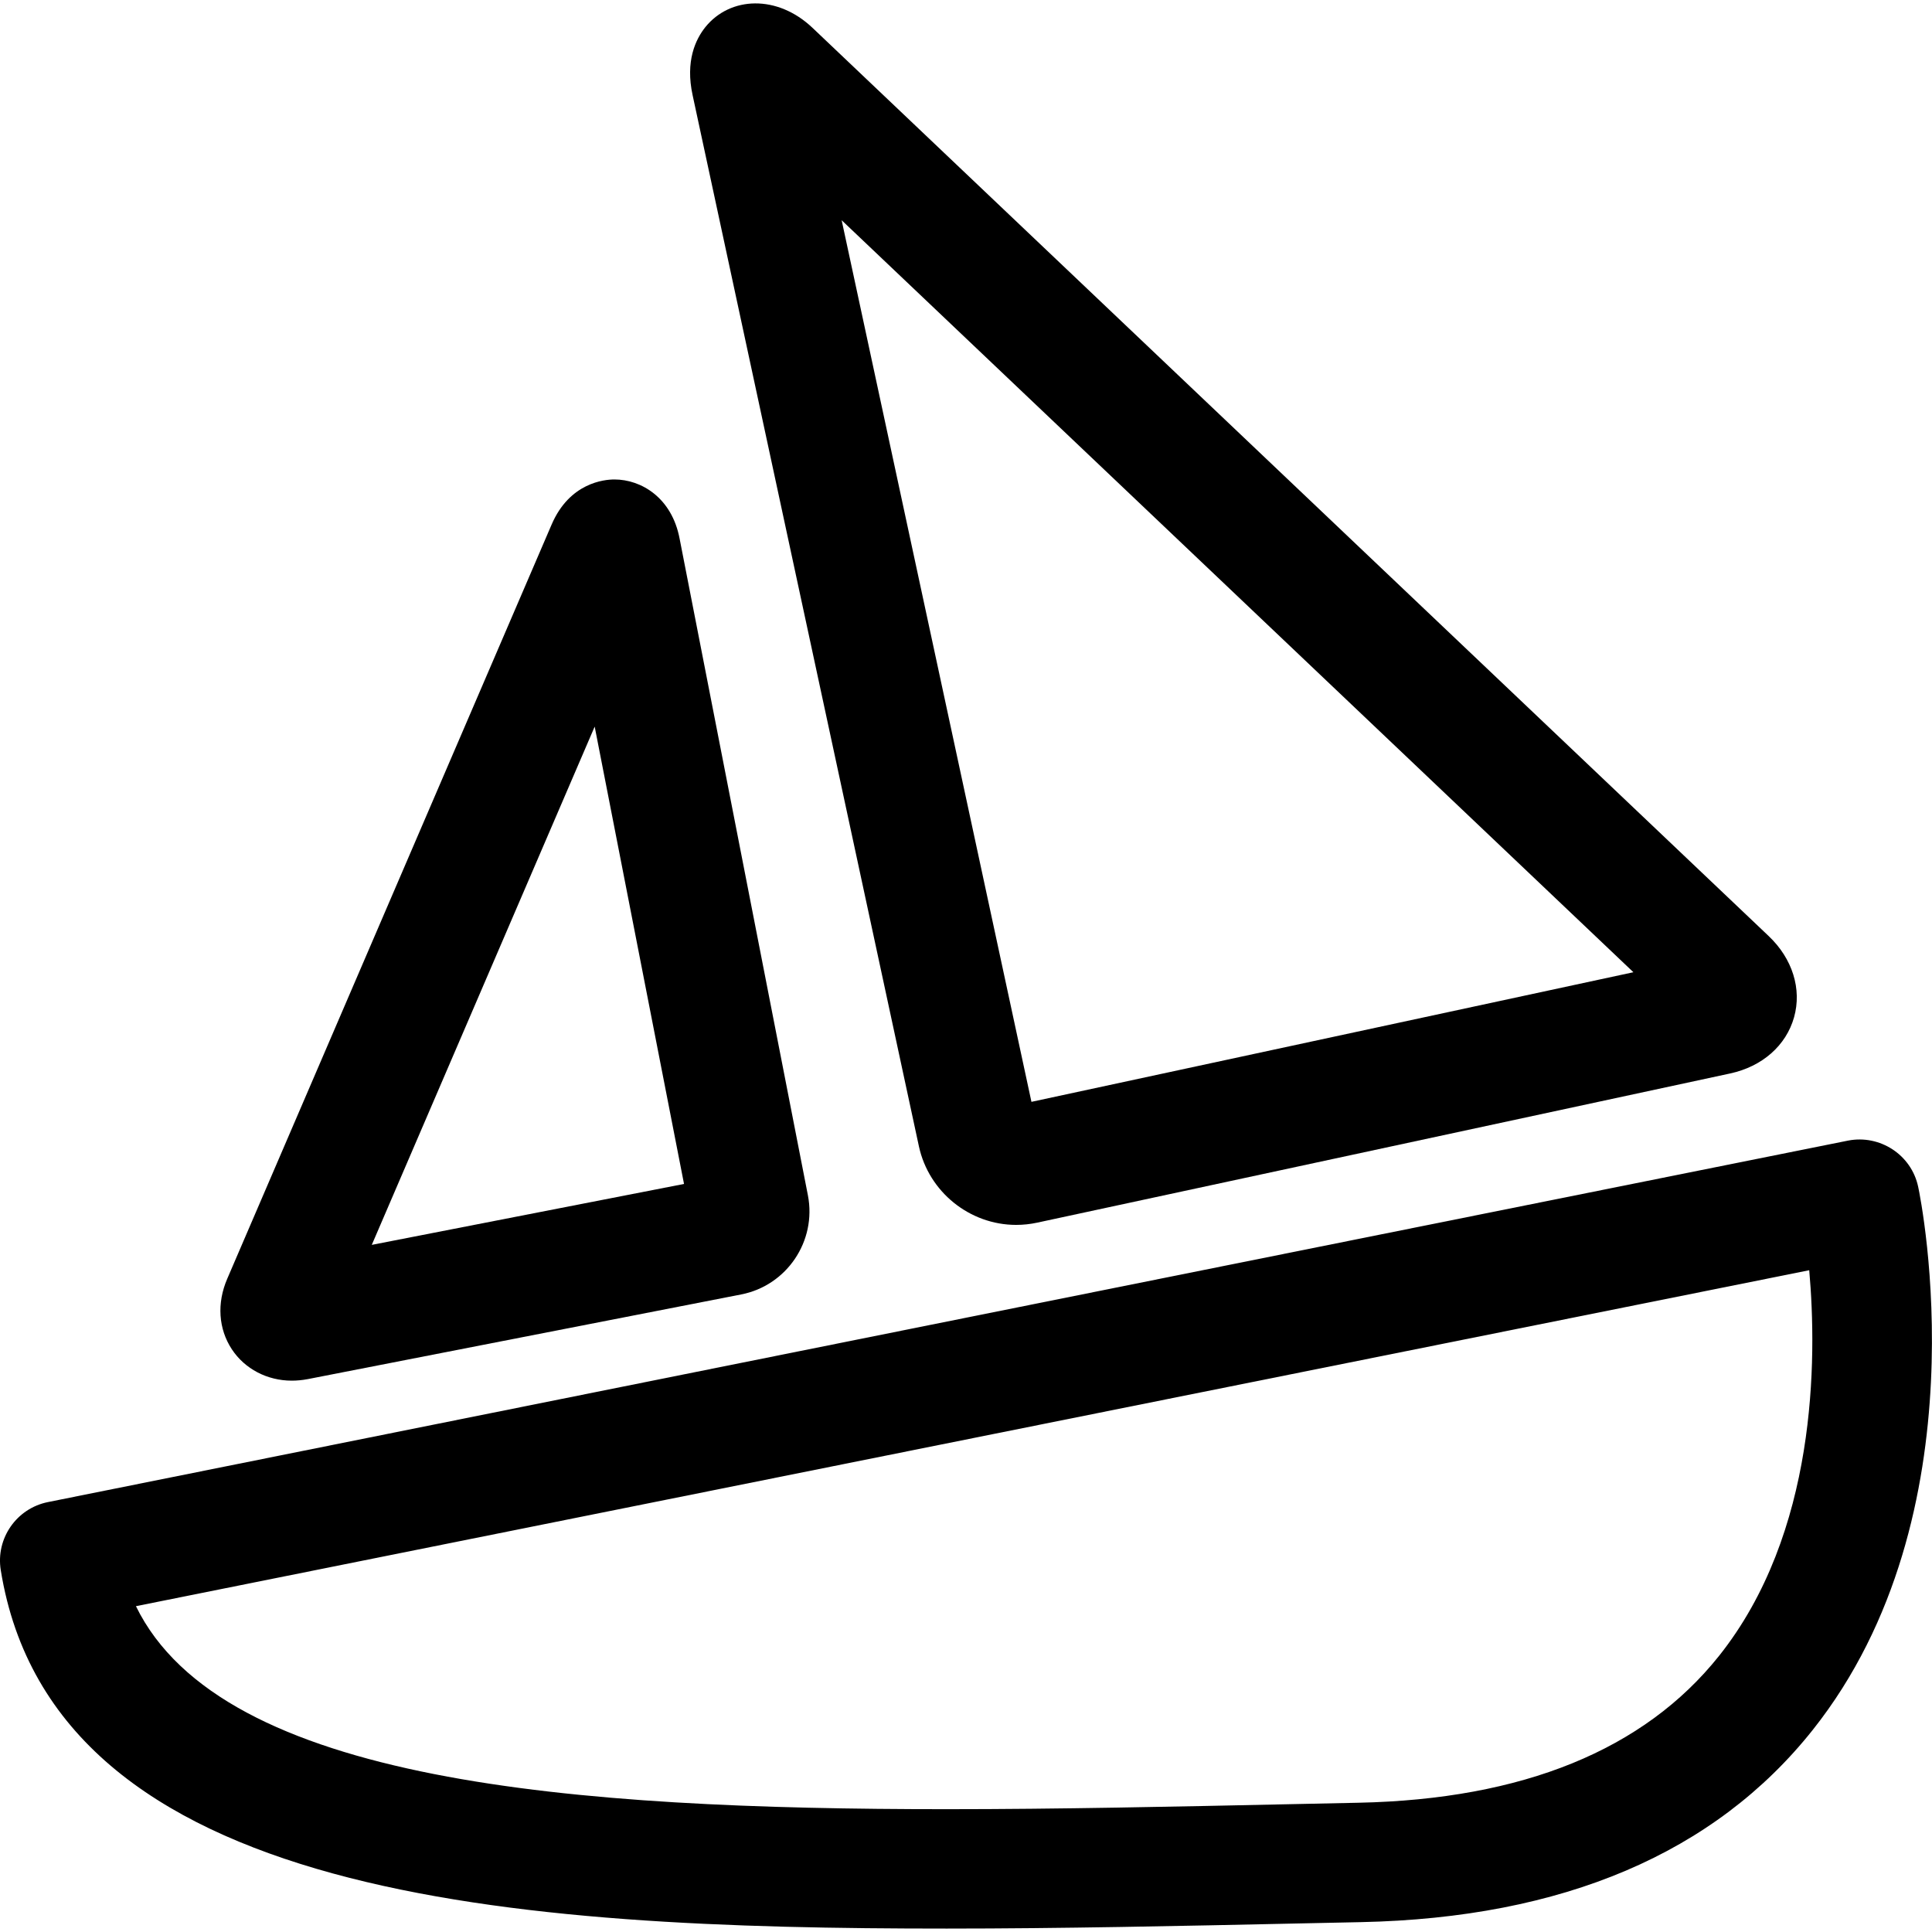 <?xml version="1.0" encoding="iso-8859-1"?>
<!-- Uploaded to: SVG Repo, www.svgrepo.com, Generator: SVG Repo Mixer Tools -->
<!DOCTYPE svg PUBLIC "-//W3C//DTD SVG 1.1//EN" "http://www.w3.org/Graphics/SVG/1.1/DTD/svg11.dtd">
<svg fill="#000000" version="1.1" id="Capa_1" xmlns="http://www.w3.org/2000/svg" xmlns:xlink="http://www.w3.org/1999/xlink" 
	 width="800px" height="800px" viewBox="0 0 48.547 48.547"
	 xml:space="preserve">
<g>
	<g>
		<path d="M0.019,39.453c1.339,8.312,12.972,9.008,23.771,9.008c2.84,0,5.87-0.065,8.801-0.128l1.607-0.034
			c5.071-0.106,8.892-1.731,11.354-4.832c4.312-5.429,2.72-13.311,2.648-13.644c-0.17-0.807-0.964-1.319-1.763-1.162L1.205,37.744
			C0.414,37.903-0.109,38.658,0.019,39.453z M45.462,31.918c0.2,2.254,0.192,6.607-2.268,9.693c-1.882,2.36-4.93,3.602-9.059,3.688
			l-1.609,0.034c-3.049,0.065-5.929,0.128-8.736,0.128c-9.368,0-18.203-0.654-20.374-5.101L45.462,31.918z"/>
		<path d="M25.534,30.779c0.176,0,0.354-0.019,0.526-0.056l17.414-3.749c0.808-0.174,1.407-0.702,1.607-1.412
			c0.199-0.71-0.04-1.474-0.638-2.041L20.417,0.7c-0.884-0.839-2.067-0.792-2.691-0.021c-0.249,0.31-0.508,0.858-0.322,1.713
			l5.687,26.416C23.339,29.95,24.366,30.779,25.534,30.779z M41.044,24.43l-15.126,3.257L21.149,5.534L41.044,24.43z"/>
		<path d="M15.439,12.048c-0.256,0-1.126,0.081-1.578,1.133L5.709,32.135c-0.263,0.611-0.221,1.257,0.117,1.77
			c0.325,0.493,0.888,0.788,1.506,0.788c0.126,0,0.263-0.012,0.408-0.04l10.882-2.126c1.148-0.223,1.902-1.339,1.679-2.491
			l-3.224-16.501C16.882,12.507,16.114,12.048,15.439,12.048z M9.342,31.281l5.601-13.023l2.245,11.492L9.342,31.281z"/>
	</g>
</g>
</svg>